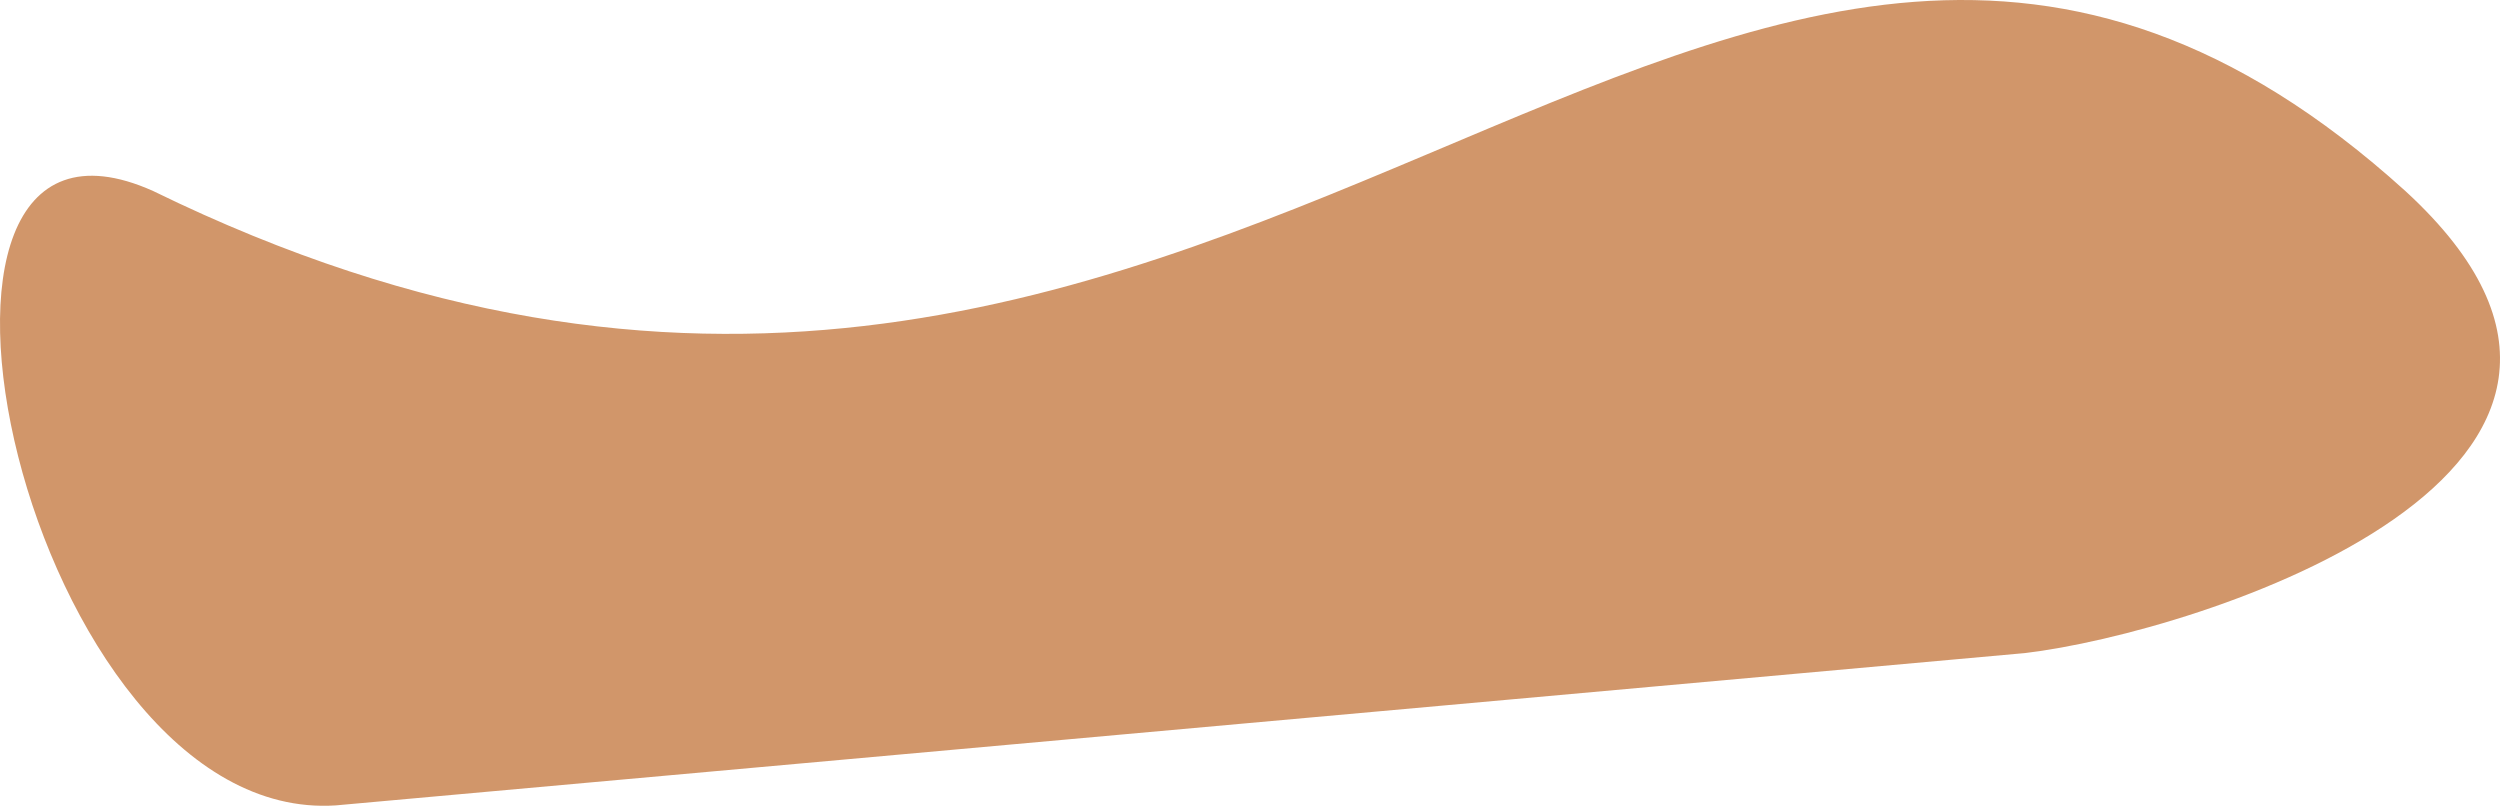 <?xml version="1.0" encoding="UTF-8" standalone="no"?><svg xmlns="http://www.w3.org/2000/svg" xmlns:xlink="http://www.w3.org/1999/xlink" fill="#000000" height="936" overflow="hidden" preserveAspectRatio="xMidYMid meet" version="1" viewBox="0.0 0.0 2904.0 936.0" width="2904" zoomAndPan="magnify"><defs><clipPath id="a"><path d="M587 1391H3491V2327H587z"/></clipPath></defs><g clip-path="url(#a)" id="change1_1" transform="translate(-587 -1391)"><path d="M764.963 1612.91C2020 2226.28 2579.76 887.482 3381.11 1612.91 3734.64 1937.29 3139.52 2126.01 2939.19 2149.61L977.083 2326.54C617.658 2350.13 423.215 1459.57 764.963 1612.91Z" fill="#d1966a" fill-rule="evenodd"/></g></svg>